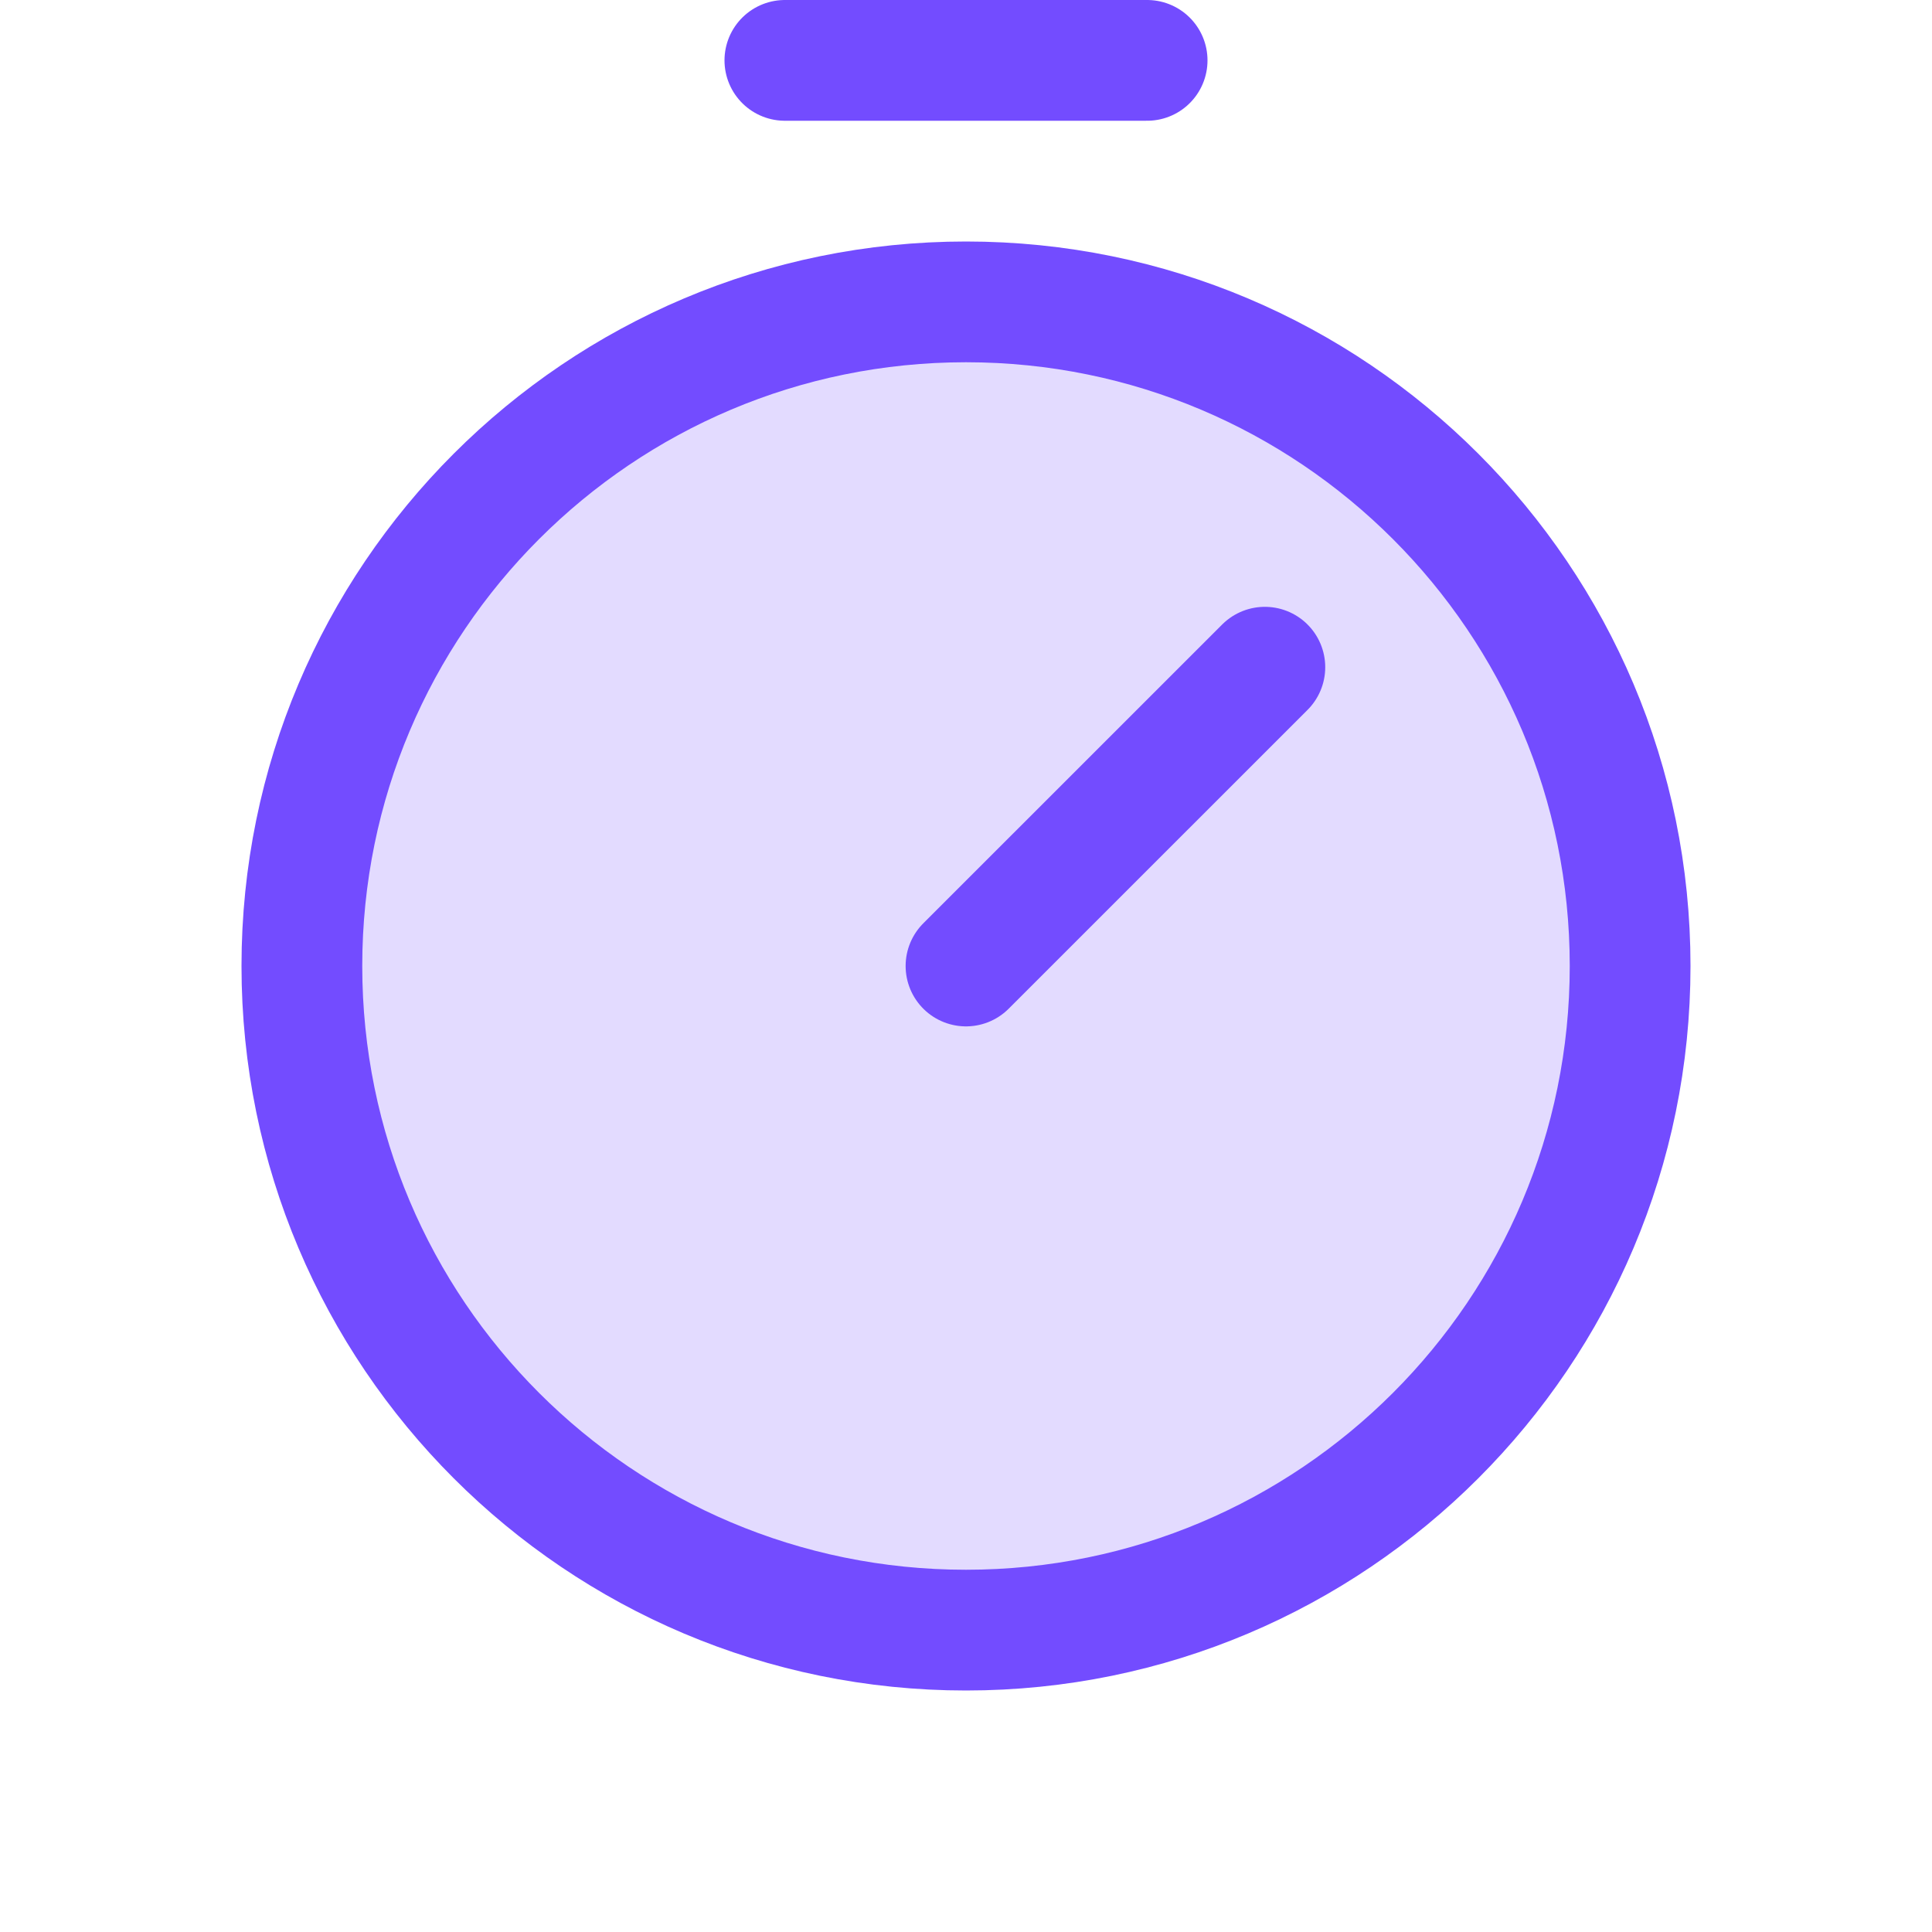 <svg width="32" height="32" viewBox="0 0 32 32" fill="none" xmlns="http://www.w3.org/2000/svg">
<g clip-path="url(#clip0_2732_4593)">
<path opacity="0.2" d="M16 27C22.075 27 27 22.075 27 16C27 9.925 22.075 5 16 5C9.925 5 5 9.925 5 16C5 22.075 9.925 27 16 27Z" fill="#734CFF"/>
<path d="M16 27C22.075 27 27 22.075 27 16C27 9.925 22.075 5 16 5C9.925 5 5 9.925 5 16C5 22.075 9.925 27 16 27Z" stroke="#734CFF" stroke-width="2" stroke-miterlimit="10"/>
<path d="M16 16L20.95 11.051" stroke="#734CFF" stroke-width="2" stroke-linecap="round" stroke-linejoin="round"/>
<path d="M13 1H19" stroke="#734CFF" stroke-width="2" stroke-linecap="round" stroke-linejoin="round"/>
</g>
<defs>
<clipPath id="clip0_2732_4593">
<rect width="32" height="32" fill="white"/>
</clipPath>
</defs>
</svg>
